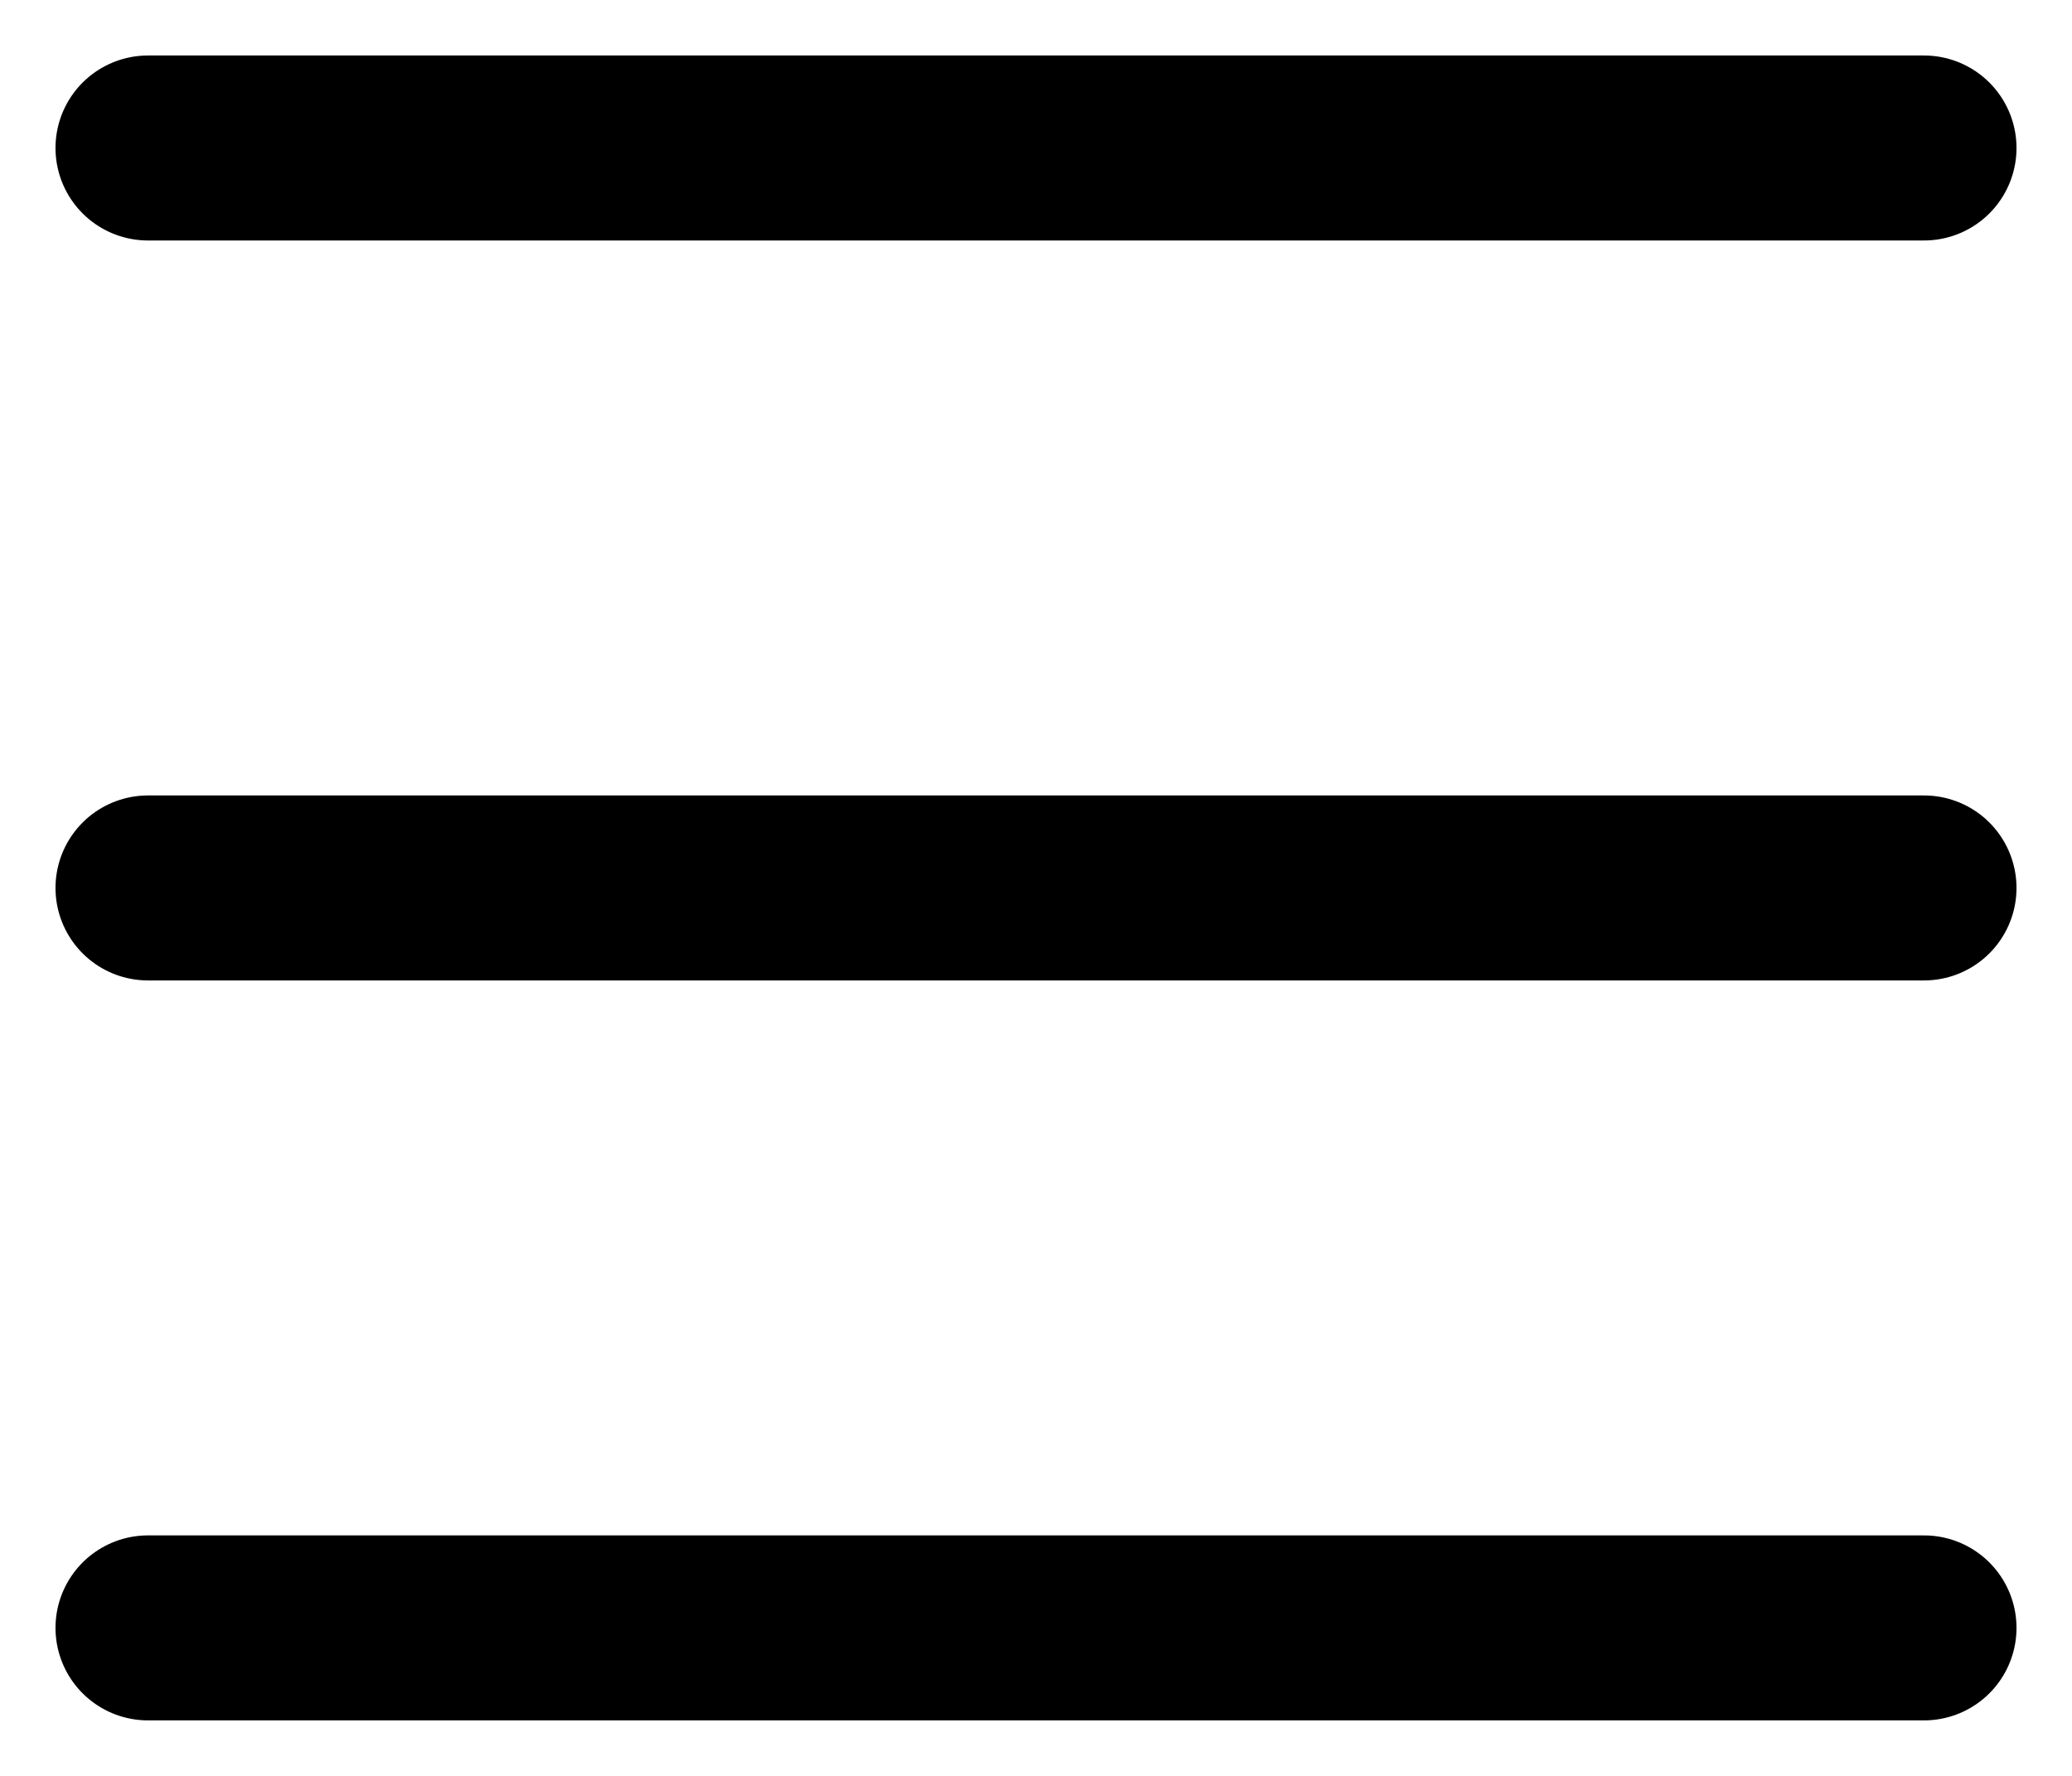 <svg width="28" height="24" viewBox="0 0 28 24" fill="none" xmlns="http://www.w3.org/2000/svg">
<path d="M26 2L2 2" stroke="black" stroke-width="2.5" stroke-linecap="round"/>
<path d="M26 12L2 12" stroke="black" stroke-width="2.5" stroke-linecap="round"/>
<path d="M26 22L2 22" stroke="black" stroke-width="2.5" stroke-linecap="round"/>
</svg>
